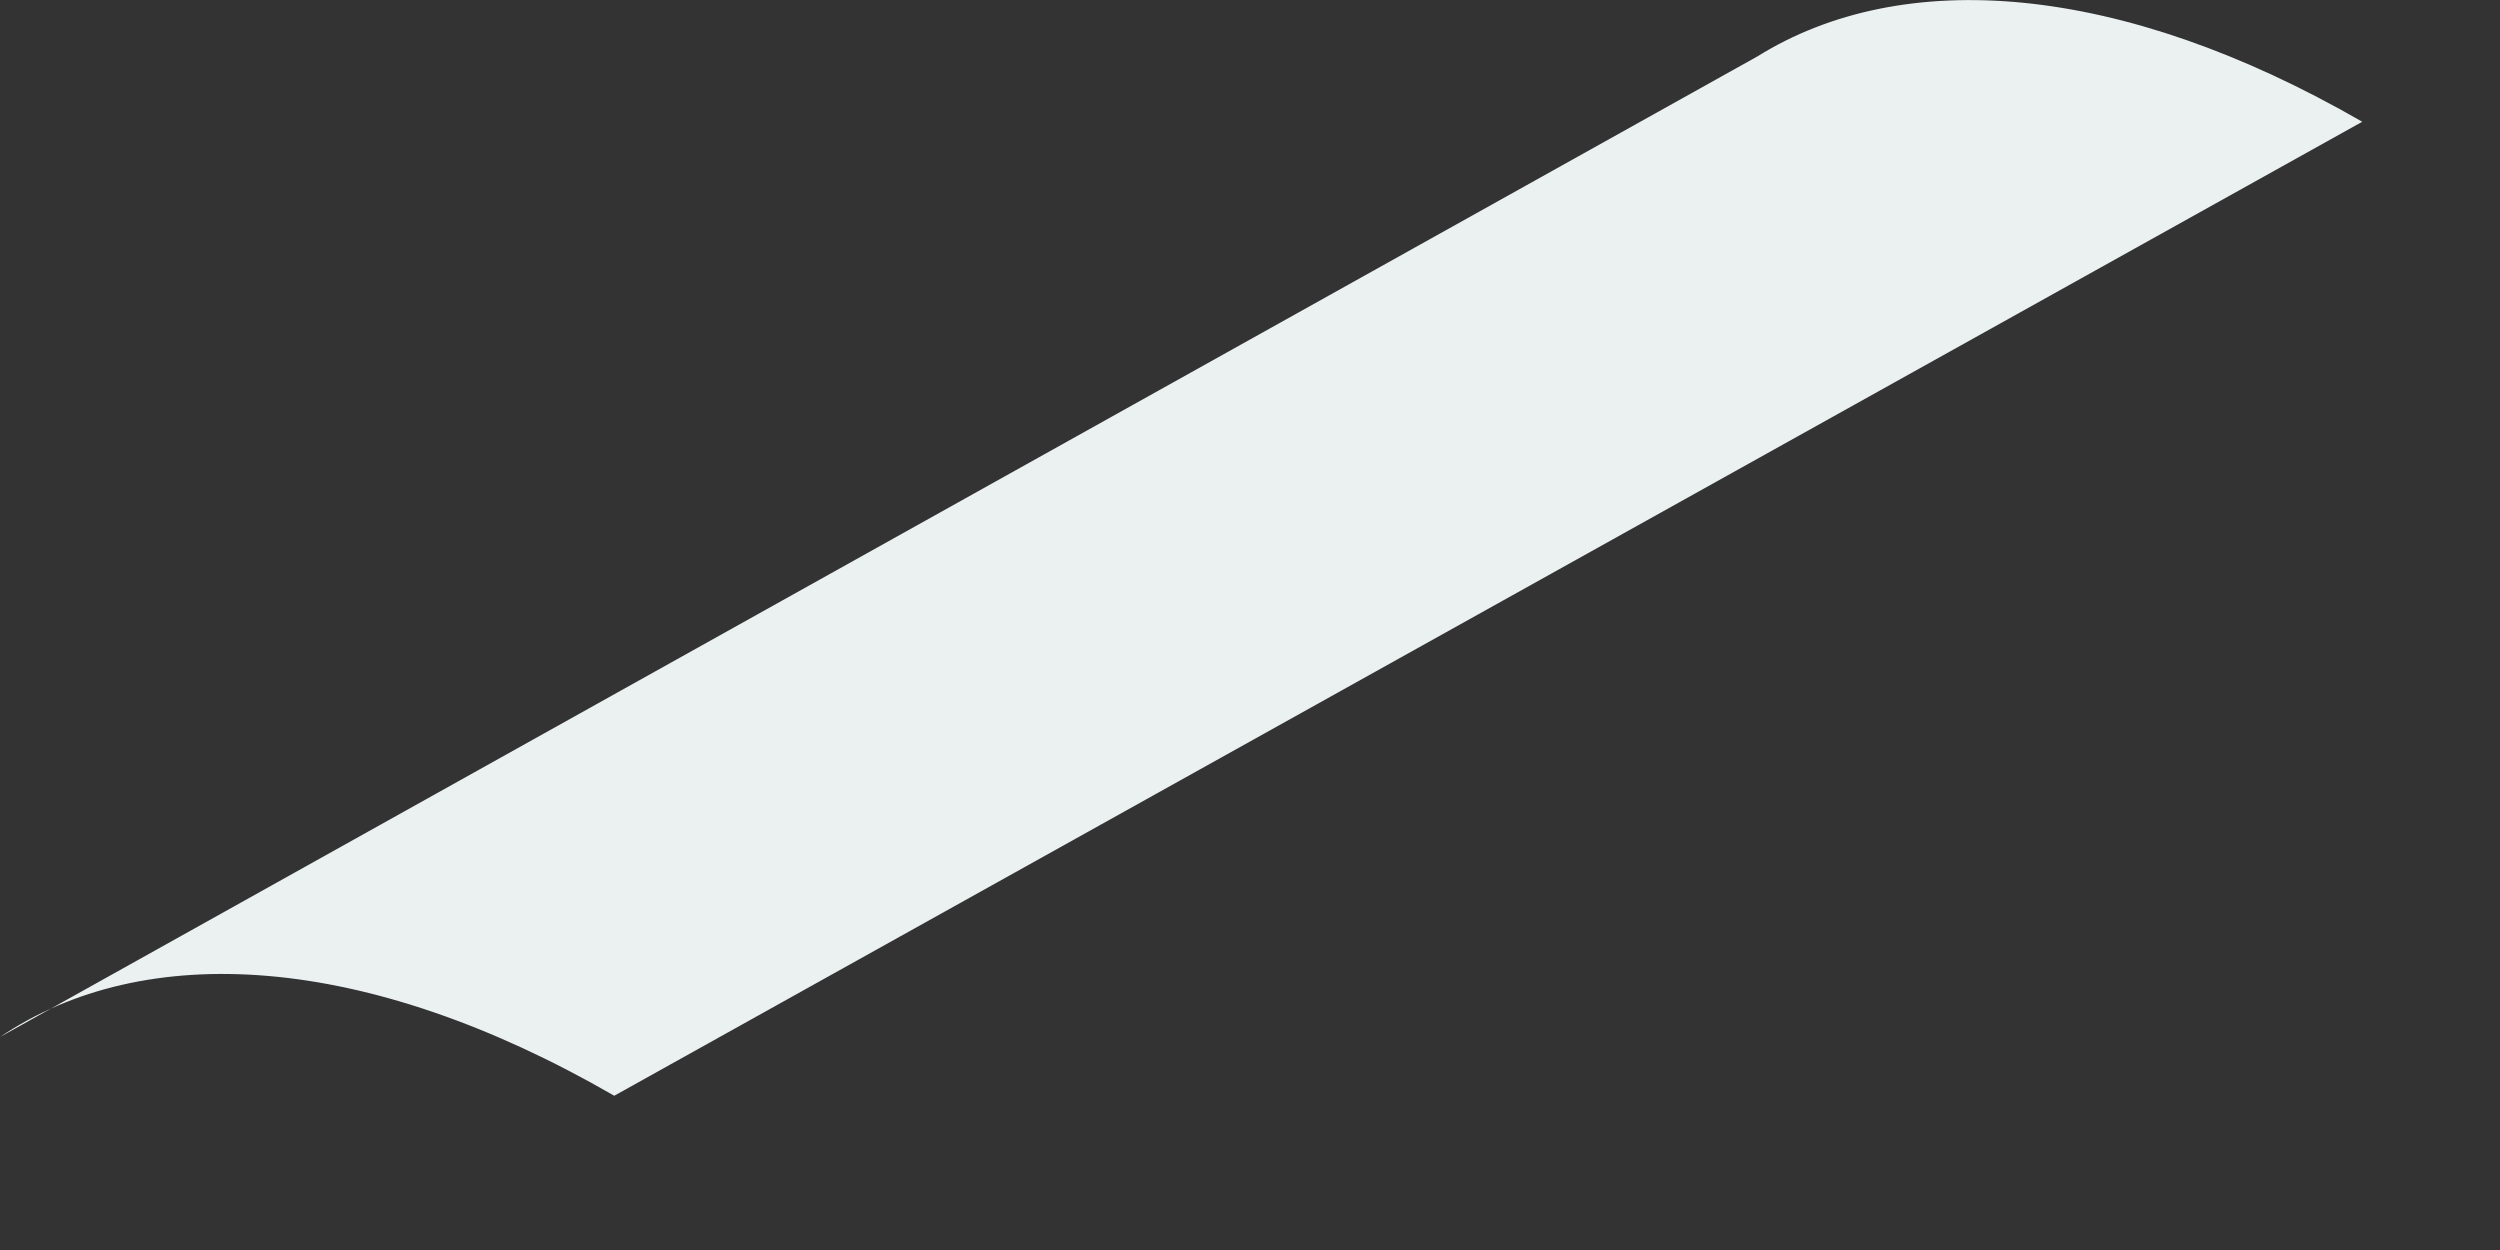 <?xml version="1.0" encoding="utf-8"?>
<svg xmlns="http://www.w3.org/2000/svg" fill="none" height="100%" overflow="visible" preserveAspectRatio="none" style="display: block;" viewBox="0 0 10 5" width="100%">
<rect x="0" y="0" width="10" height="5" fill="#333333" stroke="none"/>
<path d="M0 4.148C0.576 3.759 1.46 3.807 2.457 4.383L9.449 0.487C8.479 -0.072 7.61 -0.136 7.029 0.226L0 4.148Z" fill="#EBF1F1" id="Vector"/>
</svg>